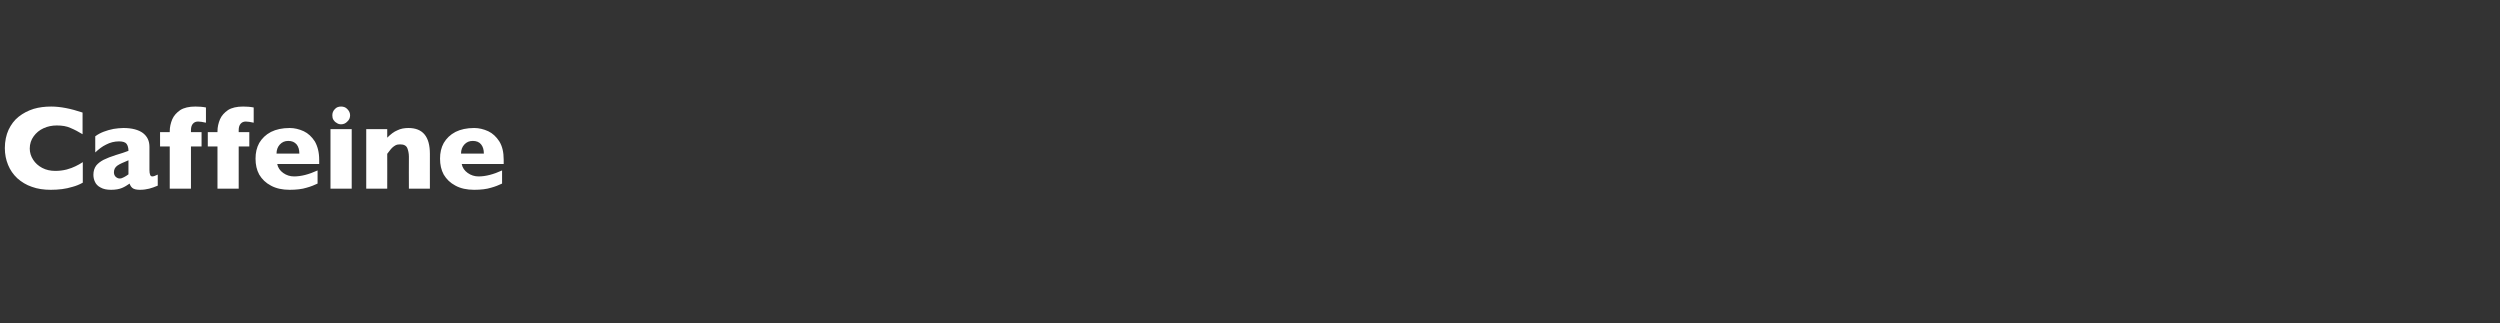 <?xml version="1.0" standalone="no"?><!DOCTYPE svg PUBLIC "-//W3C//DTD SVG 1.1//EN" "http://www.w3.org/Graphics/SVG/1.1/DTD/svg11.dtd"><svg xmlns="http://www.w3.org/2000/svg" version="1.1" width="1084px" height="140.2px" viewBox="0 -1 1084 140.2" style="top:-1px"><rect x="0" y="-1" width="1084" height="140.2" fill="#333333" stroke="none"/>  <desc>Caffeine</desc>  <defs/>  <g id="Polygon133559">    <path d="M 35.9 78.2 C 34.5 79 33 79.6 31.5 80 C 29.9 80.5 28.4 80.8 26.9 81 C 25.3 81.2 23.7 81.3 22 81.3 C 19 81.3 16.2 80.9 13.8 80 C 11.4 79.2 9.3 77.9 7.5 76.3 C 5.7 74.6 4.4 72.7 3.5 70.5 C 2.6 68.3 2.1 65.9 2.1 63.2 C 2.1 60.2 2.7 57.5 3.7 55.3 C 4.8 53 6.2 51.1 8.1 49.6 C 10 48.1 12.1 47 14.6 46.2 C 17 45.5 19.5 45.2 22.2 45.2 C 26.2 45.2 30.7 46.1 35.8 47.8 C 35.8 47.8 35.8 57.2 35.8 57.2 C 34 56.1 32.3 55.2 30.6 54.5 C 28.9 53.7 26.9 53.4 24.6 53.4 C 22.6 53.4 20.6 53.8 18.9 54.6 C 17.1 55.4 15.7 56.6 14.6 58.1 C 13.5 59.6 12.9 61.4 12.9 63.4 C 12.9 65.1 13.4 66.8 14.4 68.3 C 15.3 69.7 16.6 70.9 18.3 71.8 C 20 72.7 21.9 73.1 24 73.1 C 25.7 73.1 27.3 72.9 28.9 72.5 C 30.4 72.1 31.7 71.6 32.7 71.1 C 33.8 70.6 34.8 70 35.9 69.3 C 35.9 69.3 35.9 78.2 35.9 78.2 Z M 68.4 79.5 C 67 80.1 65.8 80.5 64.7 80.8 C 63.5 81.1 62.2 81.3 60.6 81.3 C 59.1 81.3 58 81 57.4 80.5 C 56.8 80 56.4 79.3 56.2 78.6 C 55.2 79.3 54.1 80 52.9 80.5 C 51.7 81 50.1 81.3 48.2 81.3 C 46.3 81.3 44.8 81 43.6 80.3 C 42.4 79.7 41.6 78.8 41.2 77.9 C 40.7 76.9 40.5 75.8 40.5 74.8 C 40.5 73.2 40.9 71.9 41.7 70.8 C 42.5 69.8 43.6 69 44.9 68.3 C 46.3 67.6 48.1 66.9 50.3 66.2 C 51.6 65.8 52.5 65.5 53.2 65.3 C 53.8 65.1 54.3 64.9 54.6 64.8 C 55 64.7 55.3 64.5 55.7 64.4 C 55.7 63.1 55.4 62.1 54.9 61.4 C 54.4 60.7 53.3 60.3 51.6 60.3 C 49.6 60.3 47.7 60.8 46 61.7 C 44.3 62.5 42.8 63.7 41.3 65.1 C 41.3 65.1 41.3 58.1 41.3 58.1 C 42.5 57.2 43.7 56.6 45 56.1 C 46.3 55.6 47.7 55.2 49.2 54.9 C 50.6 54.7 52.1 54.5 53.5 54.5 C 57.3 54.5 60.1 55.3 62 56.7 C 63.9 58.2 64.8 60.1 64.8 62.7 C 64.8 62.7 64.8 72.7 64.8 72.7 C 64.8 73.6 64.9 74.3 65.1 74.8 C 65.2 75.2 65.6 75.5 66 75.5 C 66.6 75.5 67.4 75.2 68.4 74.7 C 68.4 74.7 68.4 79.5 68.4 79.5 Z M 55.7 74.6 C 55.7 74.6 55.7 68.5 55.7 68.5 C 53.5 69.4 51.9 70.1 50.9 70.8 C 49.9 71.5 49.4 72.5 49.4 73.7 C 49.4 74.6 49.7 75.2 50.2 75.7 C 50.7 76.1 51.2 76.4 51.9 76.4 C 52.5 76.4 53.1 76.2 53.8 75.8 C 54.4 75.5 55 75.1 55.7 74.6 Z M 89.3 52.2 C 87.9 51.9 86.8 51.7 85.9 51.7 C 84.9 51.7 84.2 52 83.6 52.7 C 83.1 53.3 82.8 54.2 82.8 55.4 C 82.8 55.42 82.8 56.3 82.8 56.3 L 87.4 56.3 L 87.4 62.5 L 82.8 62.5 L 82.8 80.8 L 73.6 80.8 L 73.6 62.5 L 69.4 62.5 L 69.4 56.3 L 73.6 56.3 C 73.6 56.3 73.63 55.88 73.6 55.9 C 73.6 54.1 74 52.4 74.7 50.7 C 75.4 49.1 76.6 47.8 78.2 46.7 C 79.8 45.7 82 45.2 84.7 45.2 C 86.2 45.2 87.8 45.3 89.3 45.6 C 89.3 45.6 89.3 52.2 89.3 52.2 Z M 110 52.2 C 108.6 51.9 107.5 51.7 106.6 51.7 C 105.6 51.7 104.9 52 104.3 52.7 C 103.8 53.3 103.5 54.2 103.5 55.4 C 103.49 55.42 103.5 56.3 103.5 56.3 L 108.1 56.3 L 108.1 62.5 L 103.5 62.5 L 103.5 80.8 L 94.3 80.8 L 94.3 62.5 L 90.1 62.5 L 90.1 56.3 L 94.3 56.3 C 94.3 56.3 94.33 55.88 94.3 55.9 C 94.3 54.1 94.7 52.4 95.4 50.7 C 96.1 49.1 97.3 47.8 98.9 46.7 C 100.5 45.7 102.7 45.2 105.4 45.2 C 106.9 45.2 108.5 45.3 110 45.6 C 110 45.6 110 52.2 110 52.2 Z M 138.4 70.1 C 138.4 70.1 120.17 70.12 120.2 70.1 C 120.5 71.7 121.4 73 122.8 74 C 124.2 75 125.8 75.5 127.5 75.5 C 130.6 75.5 134 74.6 137.7 72.9 C 137.7 72.9 137.7 78.6 137.7 78.6 C 136.4 79.2 134.8 79.9 132.9 80.4 C 131 81 128.5 81.3 125.6 81.3 C 122.4 81.3 119.7 80.7 117.5 79.5 C 115.2 78.3 113.6 76.7 112.4 74.7 C 111.3 72.7 110.8 70.4 110.8 67.8 C 110.8 65.2 111.3 63 112.4 61 C 113.6 59 115.2 57.4 117.5 56.2 C 119.7 55.1 122.4 54.5 125.6 54.5 C 127.7 54.5 129.7 55 131.7 55.9 C 133.6 56.8 135.2 58.3 136.5 60.3 C 137.7 62.4 138.4 65 138.4 68.3 C 138.38 68.29 138.4 70.1 138.4 70.1 Z M 129.8 65.6 C 129.8 63.9 129.4 62.6 128.6 61.6 C 127.7 60.6 126.6 60.1 125 60.1 C 123.5 60.1 122.3 60.6 121.3 61.7 C 120.4 62.7 119.9 64 119.9 65.6 C 119.9 65.6 129.8 65.6 129.8 65.6 Z M 151.8 49 C 151.8 50.1 151.4 51 150.6 51.7 C 149.9 52.5 148.9 52.9 147.9 52.9 C 147.2 52.9 146.5 52.7 146 52.3 C 145.4 52 144.9 51.5 144.6 51 C 144.2 50.4 144.1 49.7 144.1 49 C 144.1 48 144.4 47.1 145.2 46.3 C 145.9 45.5 146.8 45.2 147.9 45.2 C 148.9 45.2 149.9 45.5 150.6 46.3 C 151.4 47.1 151.8 48 151.8 49 Z M 152.5 80.8 L 143.3 80.8 L 143.3 55 L 152.5 55 L 152.5 80.8 Z M 186.4 80.8 L 177.3 80.8 C 177.3 80.8 177.25 66.9 177.3 66.9 C 177.3 65.5 177 64.2 176.6 63.2 C 176.1 62.1 175.1 61.6 173.5 61.6 C 172.7 61.6 172.1 61.7 171.5 62 C 171 62.3 170.5 62.6 170 63.1 C 169.6 63.5 169.2 64 168.9 64.4 C 168.6 64.8 168.3 65.2 167.9 65.7 C 167.93 65.65 167.9 80.8 167.9 80.8 L 158.8 80.8 L 158.8 55 L 167.9 55 C 167.9 55 167.93 58.7 167.9 58.7 C 169.4 57.2 170.8 56.1 172.3 55.5 C 173.7 54.8 175.3 54.5 177.1 54.5 C 183.3 54.5 186.4 58.2 186.4 65.7 C 186.39 65.65 186.4 80.8 186.4 80.8 Z M 218.4 70.1 C 218.4 70.1 200.18 70.12 200.2 70.1 C 200.5 71.7 201.4 73 202.8 74 C 204.2 75 205.8 75.5 207.5 75.5 C 210.6 75.5 214 74.6 217.7 72.9 C 217.7 72.9 217.7 78.6 217.7 78.6 C 216.4 79.2 214.8 79.9 212.9 80.4 C 211 81 208.5 81.3 205.6 81.3 C 202.4 81.3 199.7 80.7 197.5 79.5 C 195.2 78.3 193.6 76.7 192.4 74.7 C 191.3 72.7 190.8 70.4 190.8 67.8 C 190.8 65.2 191.3 63 192.4 61 C 193.6 59 195.2 57.4 197.5 56.2 C 199.7 55.1 202.4 54.5 205.6 54.5 C 207.7 54.5 209.7 55 211.7 55.9 C 213.6 56.8 215.2 58.3 216.5 60.3 C 217.8 62.4 218.4 65 218.4 68.3 C 218.38 68.29 218.4 70.1 218.4 70.1 Z M 209.8 65.6 C 209.8 63.9 209.4 62.6 208.6 61.6 C 207.8 60.6 206.6 60.1 205 60.1 C 203.5 60.1 202.3 60.6 201.3 61.7 C 200.4 62.7 199.9 64 199.9 65.6 C 199.9 65.6 209.8 65.6 209.8 65.6 Z " stroke="none" fill="#fff"/>  </g></svg>